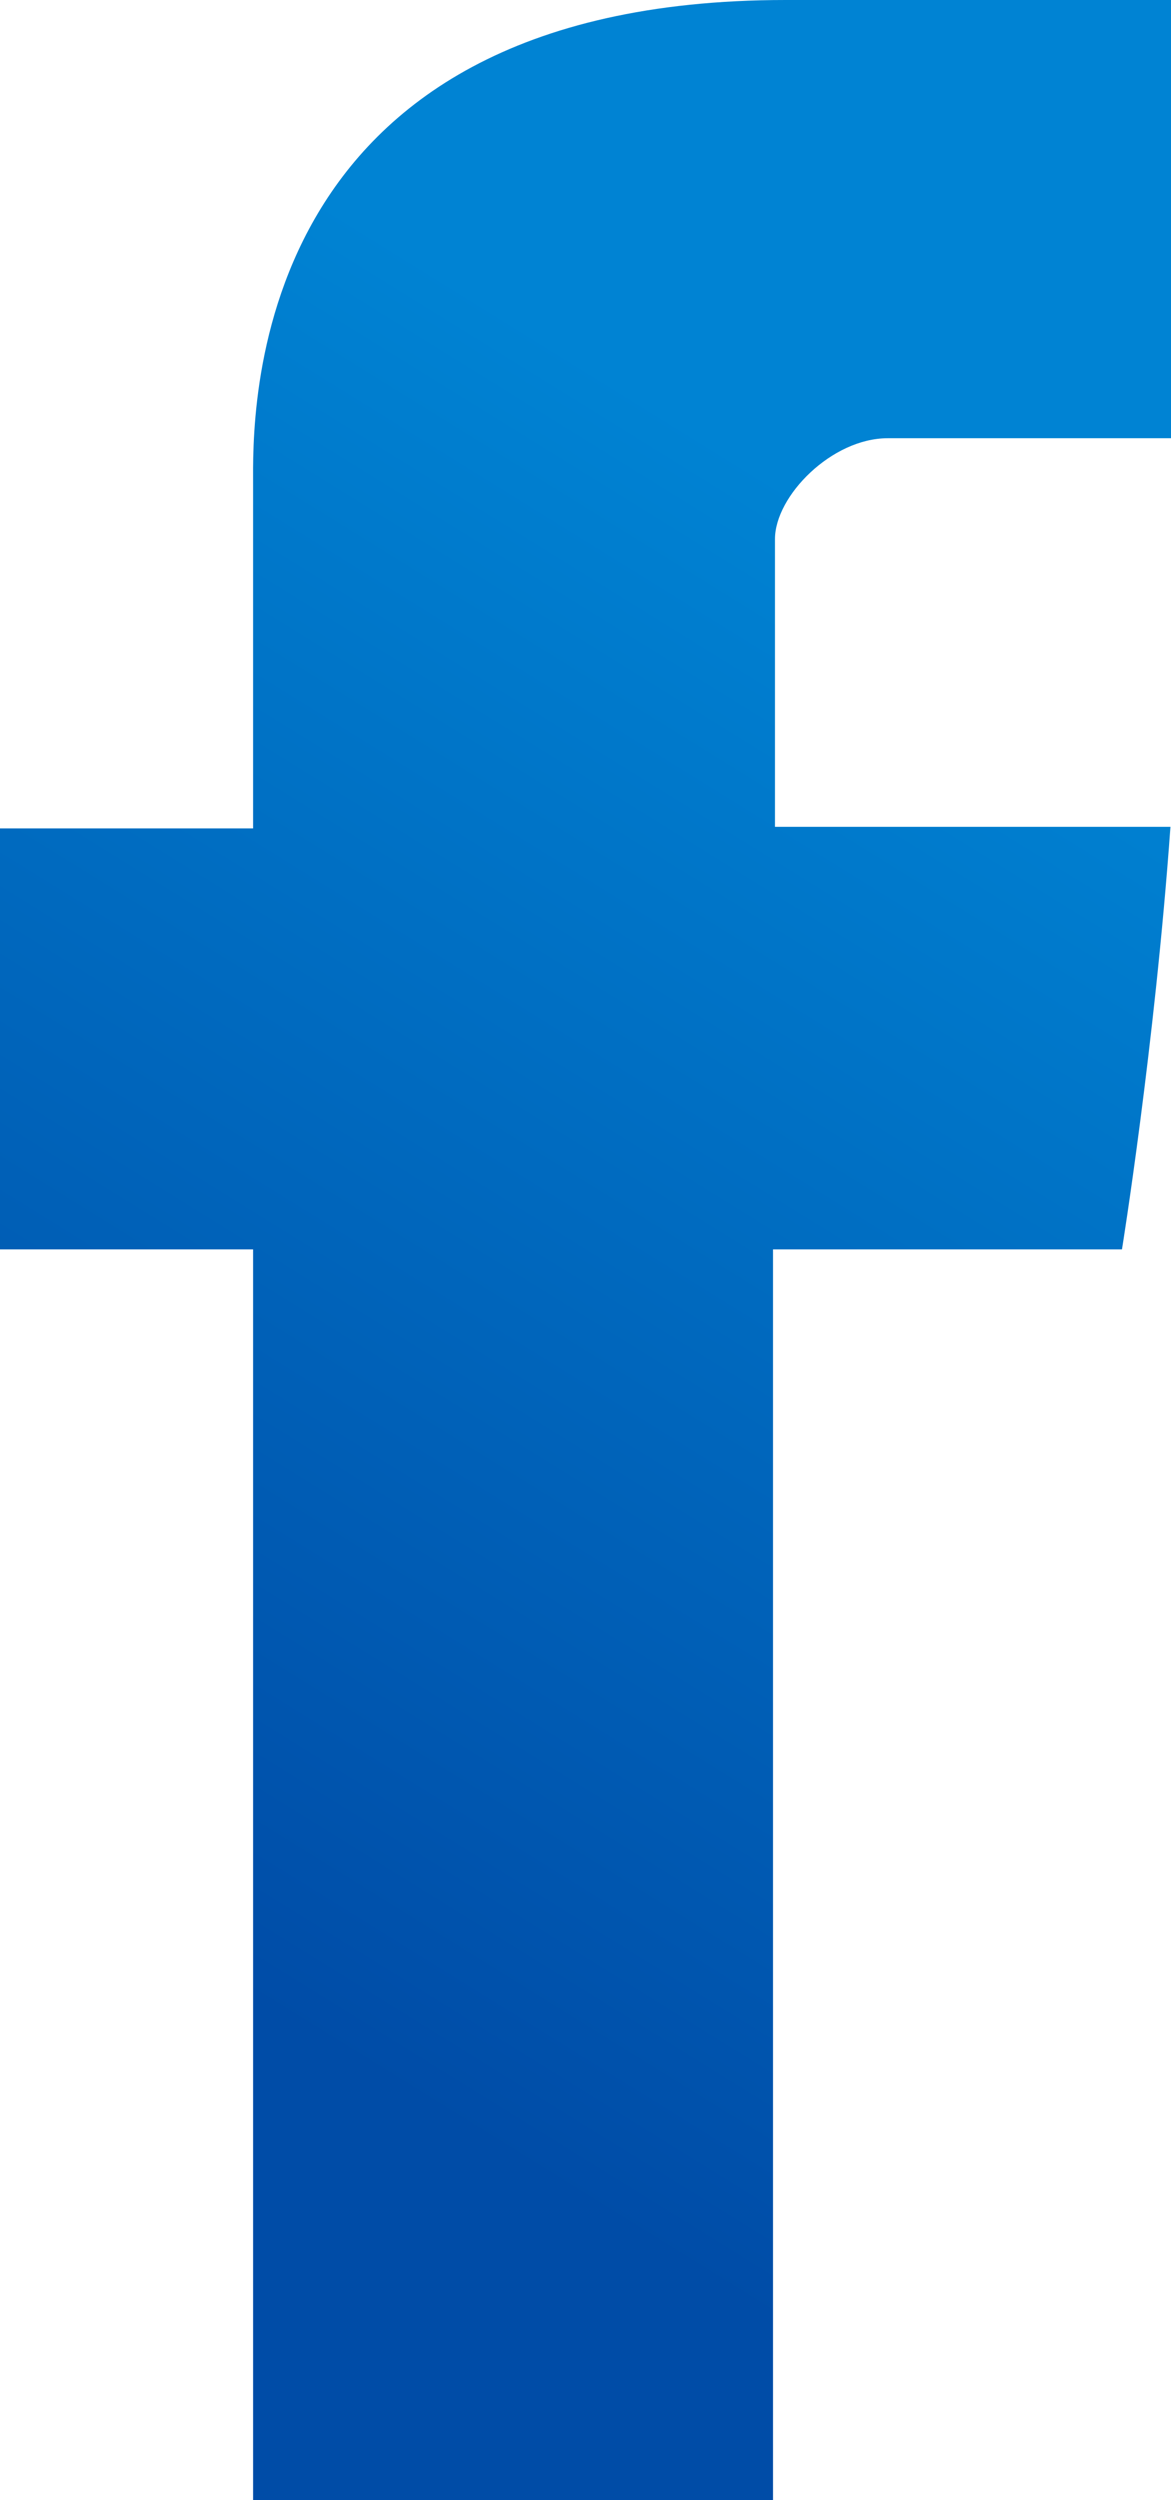 <?xml version="1.0" encoding="UTF-8"?>
<svg width="15px" height="32px" viewBox="0 0 15 32" version="1.1" xmlns="http://www.w3.org/2000/svg" xmlns:xlink="http://www.w3.org/1999/xlink">
    <!-- Generator: sketchtool 55.2 (78181) - https://sketchapp.com -->
    <title>4F34BD59-6389-4B2D-9A43-3470049E22E0</title>
    <desc>Created with sketchtool.</desc>
    <defs>
        <linearGradient x1="59.979%" y1="17.917%" x2="40.83%" y2="84.87%" id="linearGradient-1">
            <stop stop-color="#0083D3" offset="0%"></stop>
            <stop stop-color="#004CA7" offset="100%"></stop>
        </linearGradient>
    </defs>
    <g id="Page-1" stroke="none" stroke-width="1" fill="none" fill-rule="evenodd">
        <g id="Contact-Us-" transform="translate(-374, -1006)" fill="url(#linearGradient-1)" fill-rule="nonzero">
            <g id="Group-4" transform="translate(374, 600)">
                <g id="Group-31" transform="translate(0, 406)">
                    <path d="M3.242,6.197 C3.242,7.004 3.242,10.603 3.242,10.603 L0,10.603 L0,15.991 L3.242,15.991 L3.242,32 L9.902,32 L9.902,15.991 L14.372,15.991 C14.372,15.991 14.79,13.408 14.993,10.583 C14.411,10.583 9.927,10.583 9.927,10.583 C9.927,10.583 9.927,7.449 9.927,6.9 C9.927,6.349 10.654,5.609 11.371,5.609 C12.088,5.609 13.6,5.609 15,5.609 C15,4.875 15,2.341 15,0 C13.131,0 11.004,0 10.066,0 C3.078,-0 3.242,5.392 3.242,6.197 Z" id="Facebook-blue"></path>
                </g>
            </g>
        </g>
    </g>
</svg>
